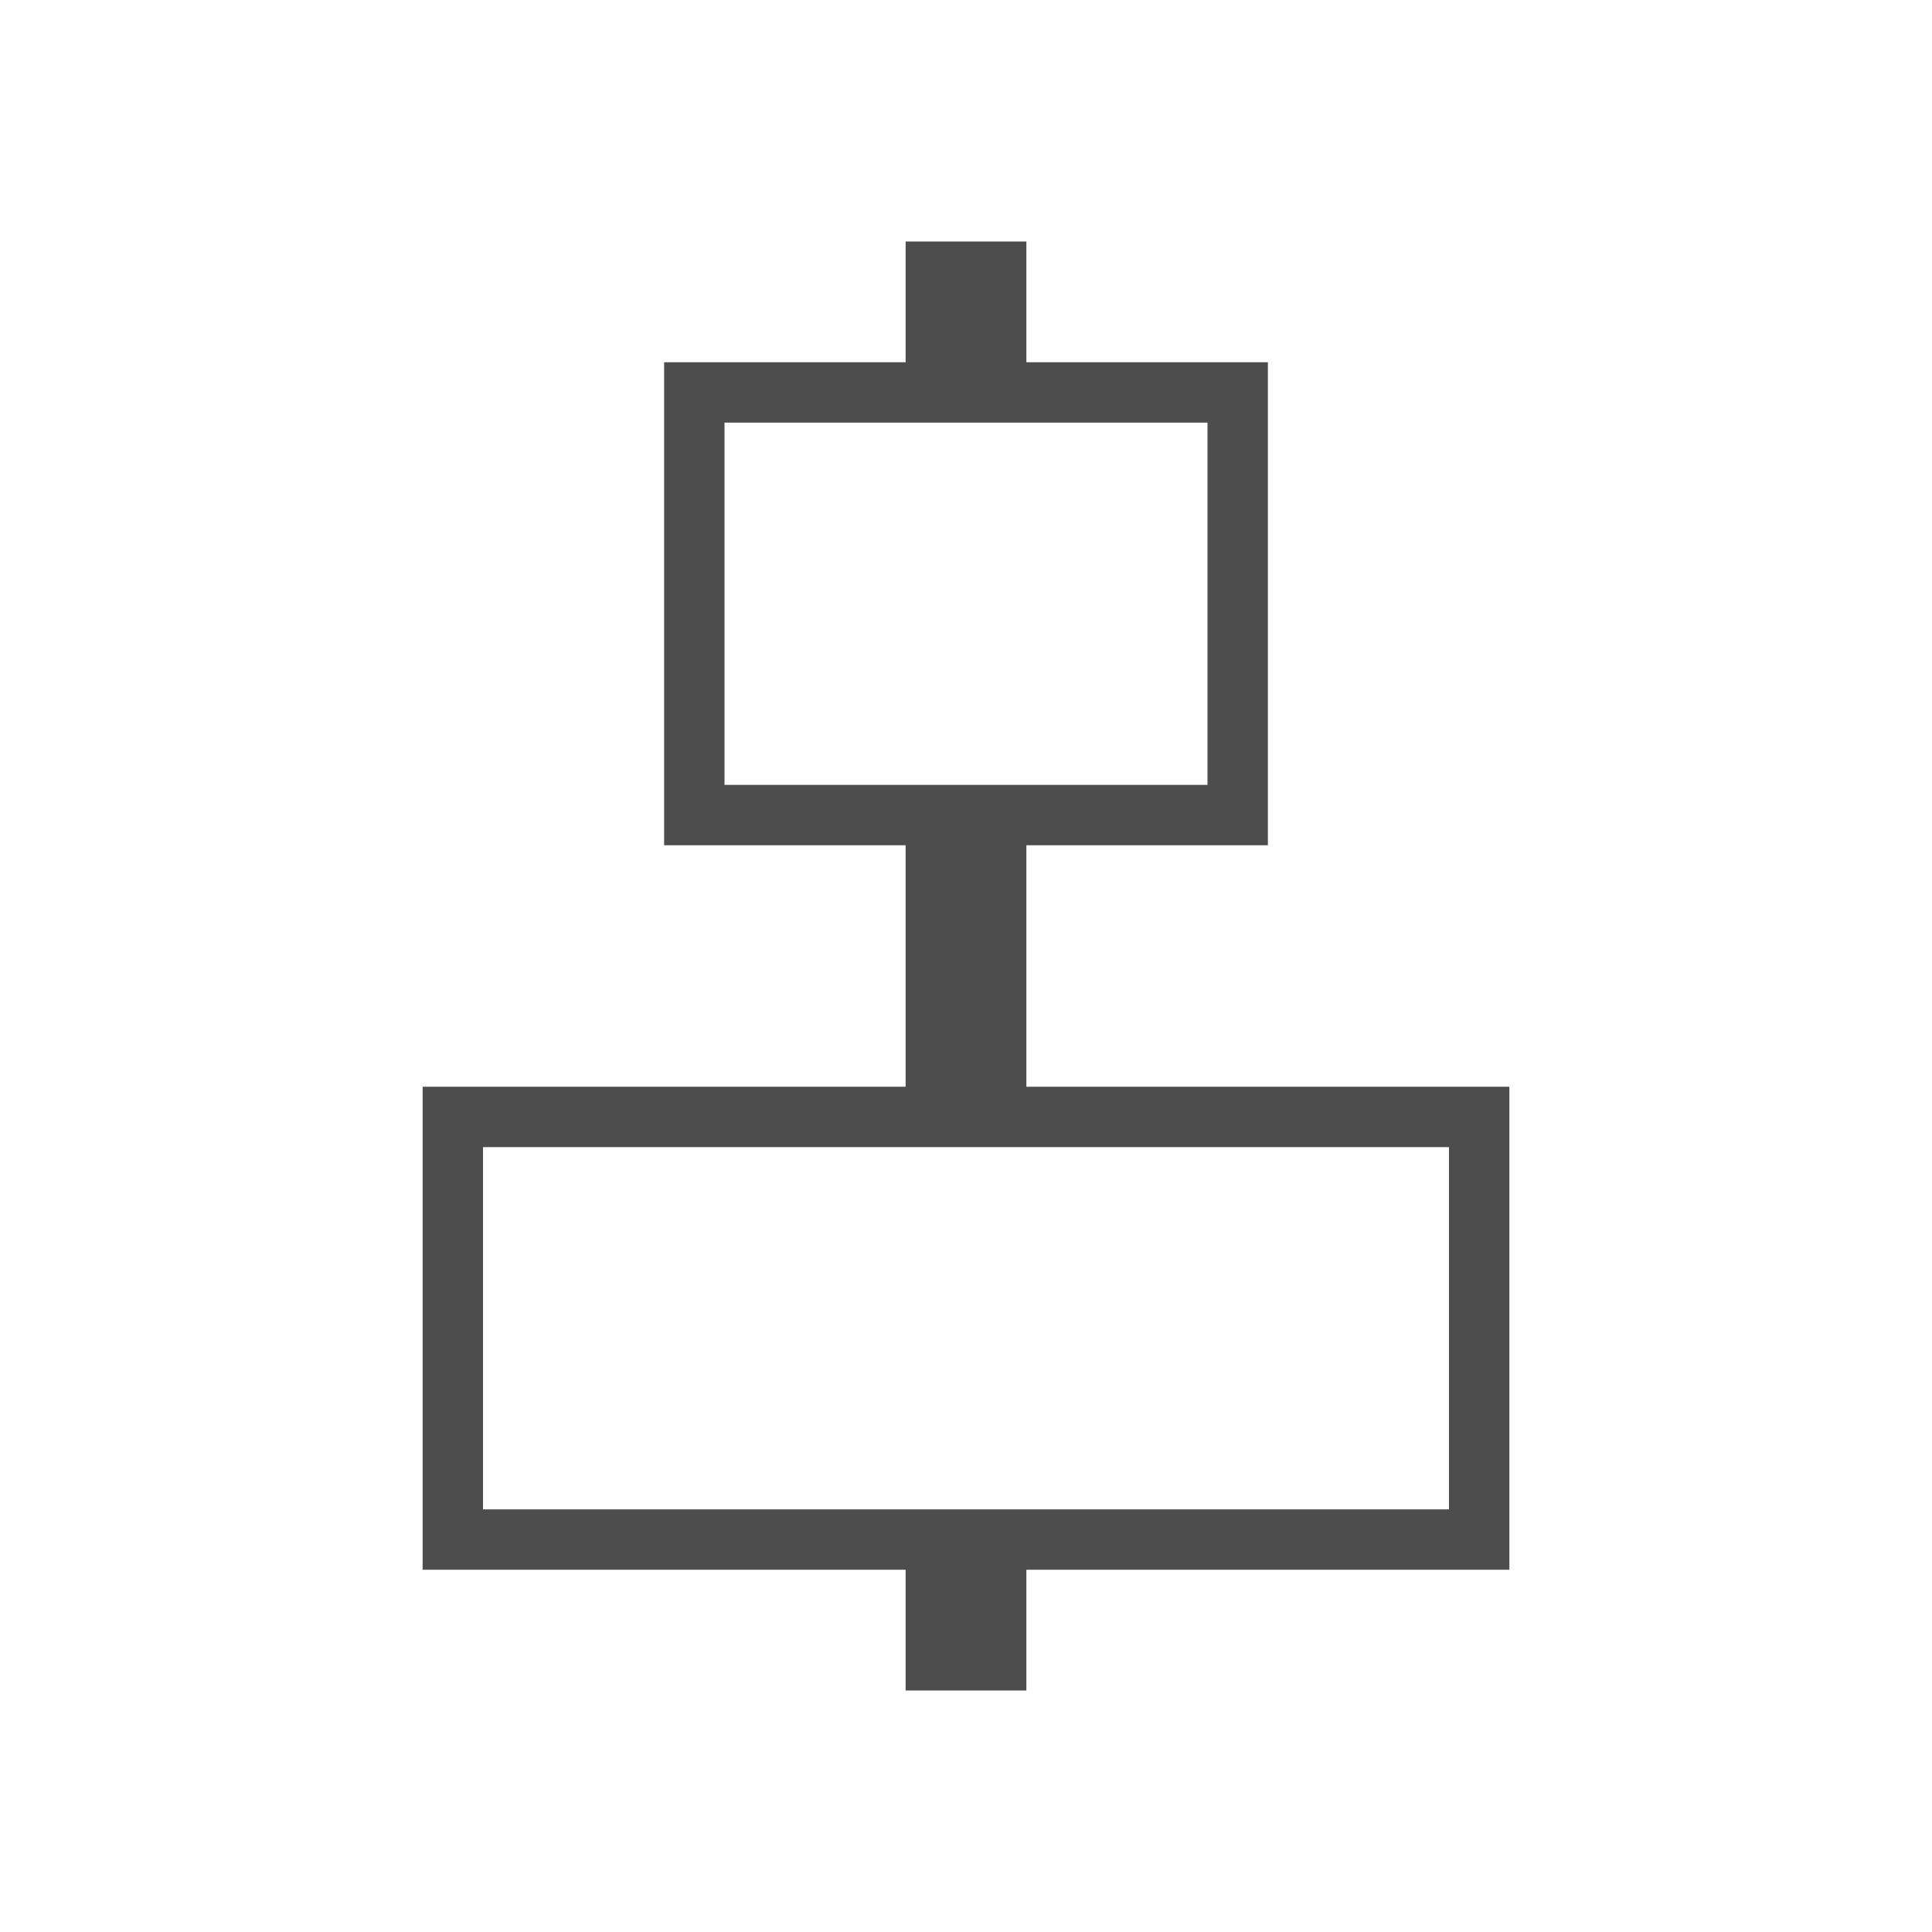 <svg xmlns="http://www.w3.org/2000/svg" viewBox="0 0 32 32">
 <path 
     style="fill:#4d4d4d" 
	 d="M 15 4 L 15 6 L 11 6 L 11 14 L 15 14 L 15 18 L 7 18 L 7 26 L 15 26 L 15 28 L 17 28 L 17 26 L 25 26 L 25 18 L 17 18 L 17 14 L 21 14 L 21 6 L 17 6 L 17 4 L 15 4 z M 12 7 L 15 7 L 17 7 L 20 7 L 20 13 L 17 13 L 15 13 L 12 13 L 12 7 z M 8 19 L 24 19 L 24 25 L 8 25 L 8 19 z "
     />
</svg>
